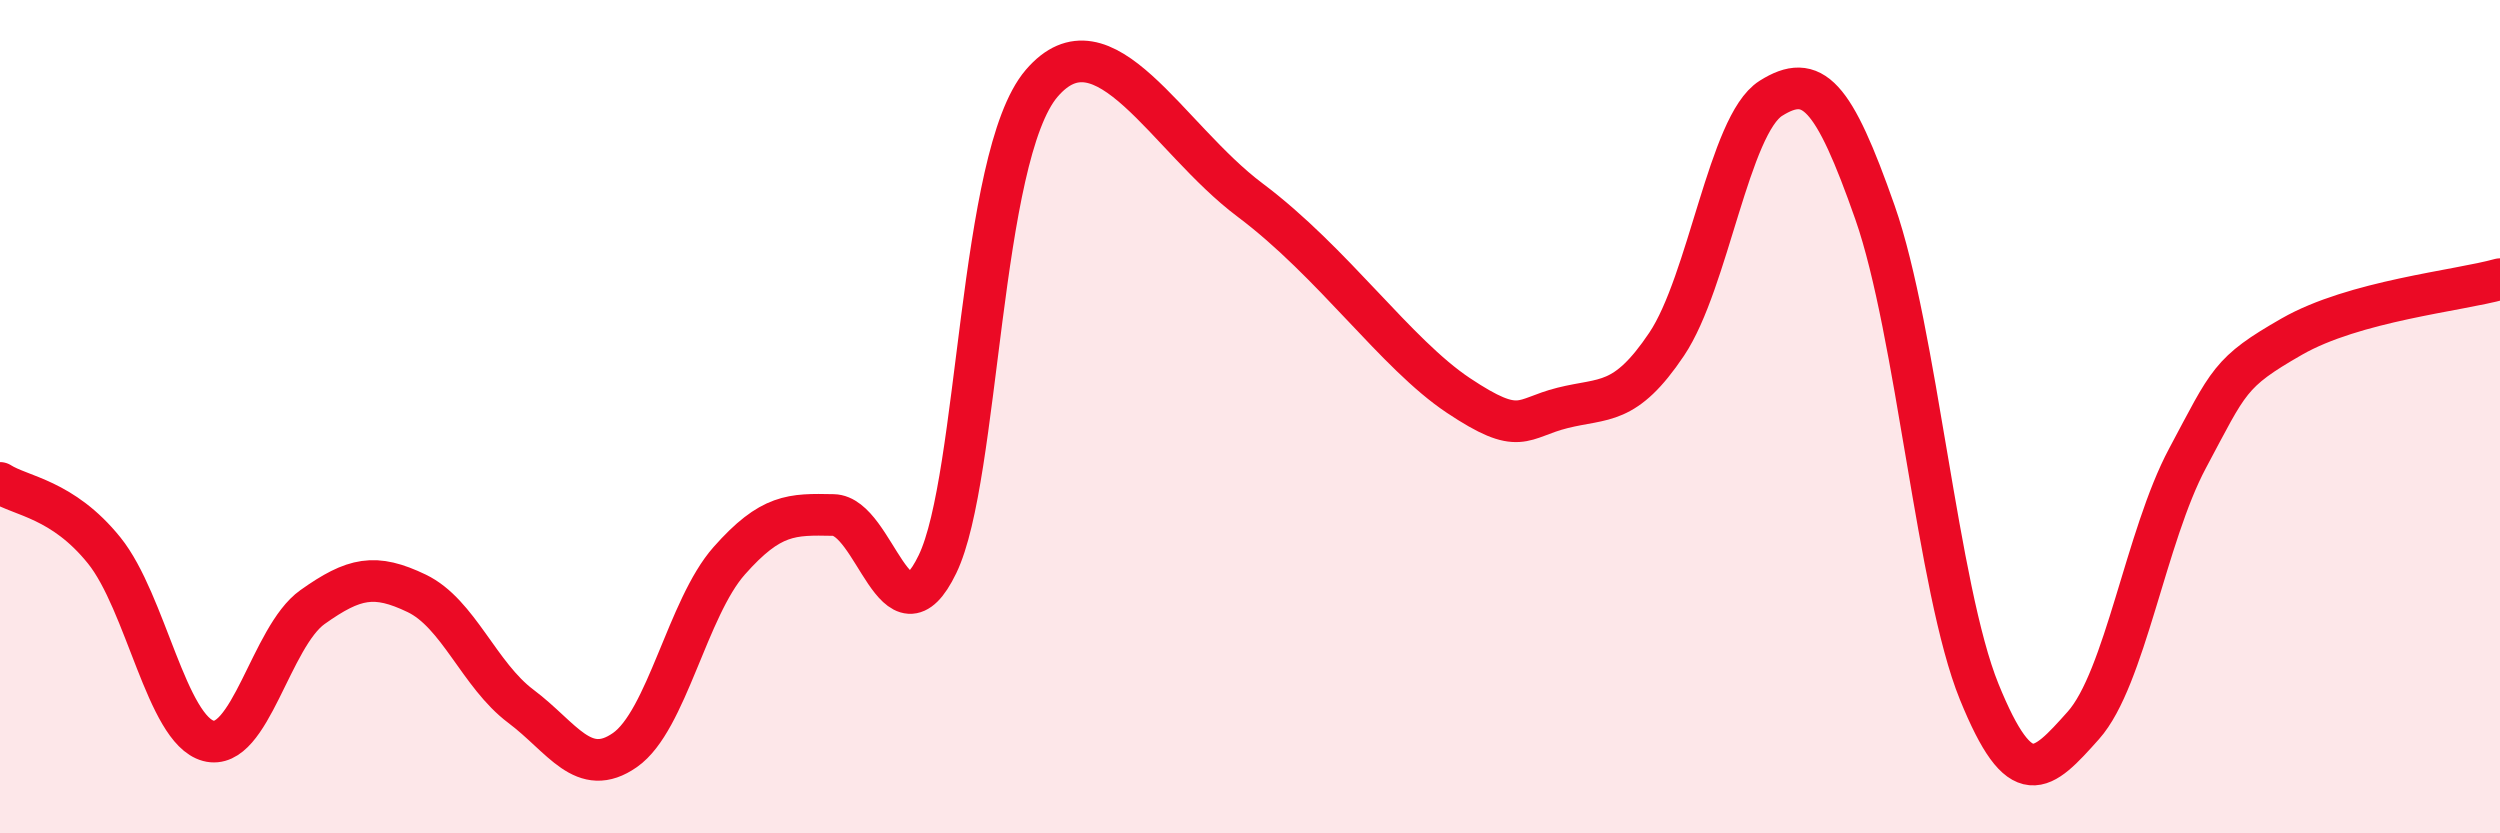 
    <svg width="60" height="20" viewBox="0 0 60 20" xmlns="http://www.w3.org/2000/svg">
      <path
        d="M 0,11.59 C 0.5,11.91 1.5,11.97 2.5,13.21 C 3.5,14.45 4,17.51 5,17.78 C 6,18.05 6.5,15.28 7.5,14.57 C 8.5,13.86 9,13.76 10,14.24 C 11,14.72 11.5,16.2 12.5,16.95 C 13.5,17.7 14,18.7 15,18 C 16,17.3 16.5,14.59 17.5,13.46 C 18.5,12.33 19,12.34 20,12.36 C 21,12.38 21.5,15.61 22.5,13.54 C 23.5,11.47 23.5,3.75 25,2 C 26.5,0.25 28,3.3 30,4.8 C 32,6.3 33.5,8.49 35,9.49 C 36.5,10.49 36.5,10.04 37.5,9.79 C 38.5,9.54 39,9.75 40,8.26 C 41,6.77 41.5,2.99 42.5,2.36 C 43.5,1.73 44,2.25 45,5.1 C 46,7.95 46.5,14.14 47.5,16.6 C 48.5,19.06 49,18.53 50,17.41 C 51,16.29 51.5,12.87 52.5,11 C 53.5,9.13 53.5,8.94 55,8.08 C 56.5,7.22 59,6.98 60,6.7L60 20L0 20Z"
        fill="#EB0A25"
        opacity="0.1"
        stroke-linecap="round"
        stroke-linejoin="round"
      />
      <path
        d="M 0,11.59 C 0.5,11.91 1.5,11.97 2.5,13.21 C 3.5,14.45 4,17.51 5,17.78 C 6,18.05 6.5,15.28 7.5,14.57 C 8.5,13.86 9,13.76 10,14.24 C 11,14.72 11.5,16.2 12.5,16.95 C 13.5,17.7 14,18.7 15,18 C 16,17.3 16.5,14.59 17.5,13.46 C 18.5,12.33 19,12.34 20,12.36 C 21,12.38 21.5,15.61 22.5,13.54 C 23.5,11.47 23.5,3.75 25,2 C 26.5,0.25 28,3.3 30,4.8 C 32,6.3 33.5,8.49 35,9.49 C 36.5,10.49 36.5,10.04 37.5,9.79 C 38.5,9.54 39,9.75 40,8.26 C 41,6.77 41.5,2.99 42.5,2.36 C 43.5,1.73 44,2.25 45,5.1 C 46,7.95 46.5,14.14 47.5,16.6 C 48.5,19.06 49,18.53 50,17.41 C 51,16.29 51.5,12.87 52.5,11 C 53.5,9.13 53.5,8.94 55,8.08 C 56.5,7.22 59,6.98 60,6.7"
        stroke="#EB0A25"
        stroke-width="1"
        fill="none"
        stroke-linecap="round"
        stroke-linejoin="round"
      />
    </svg>
  